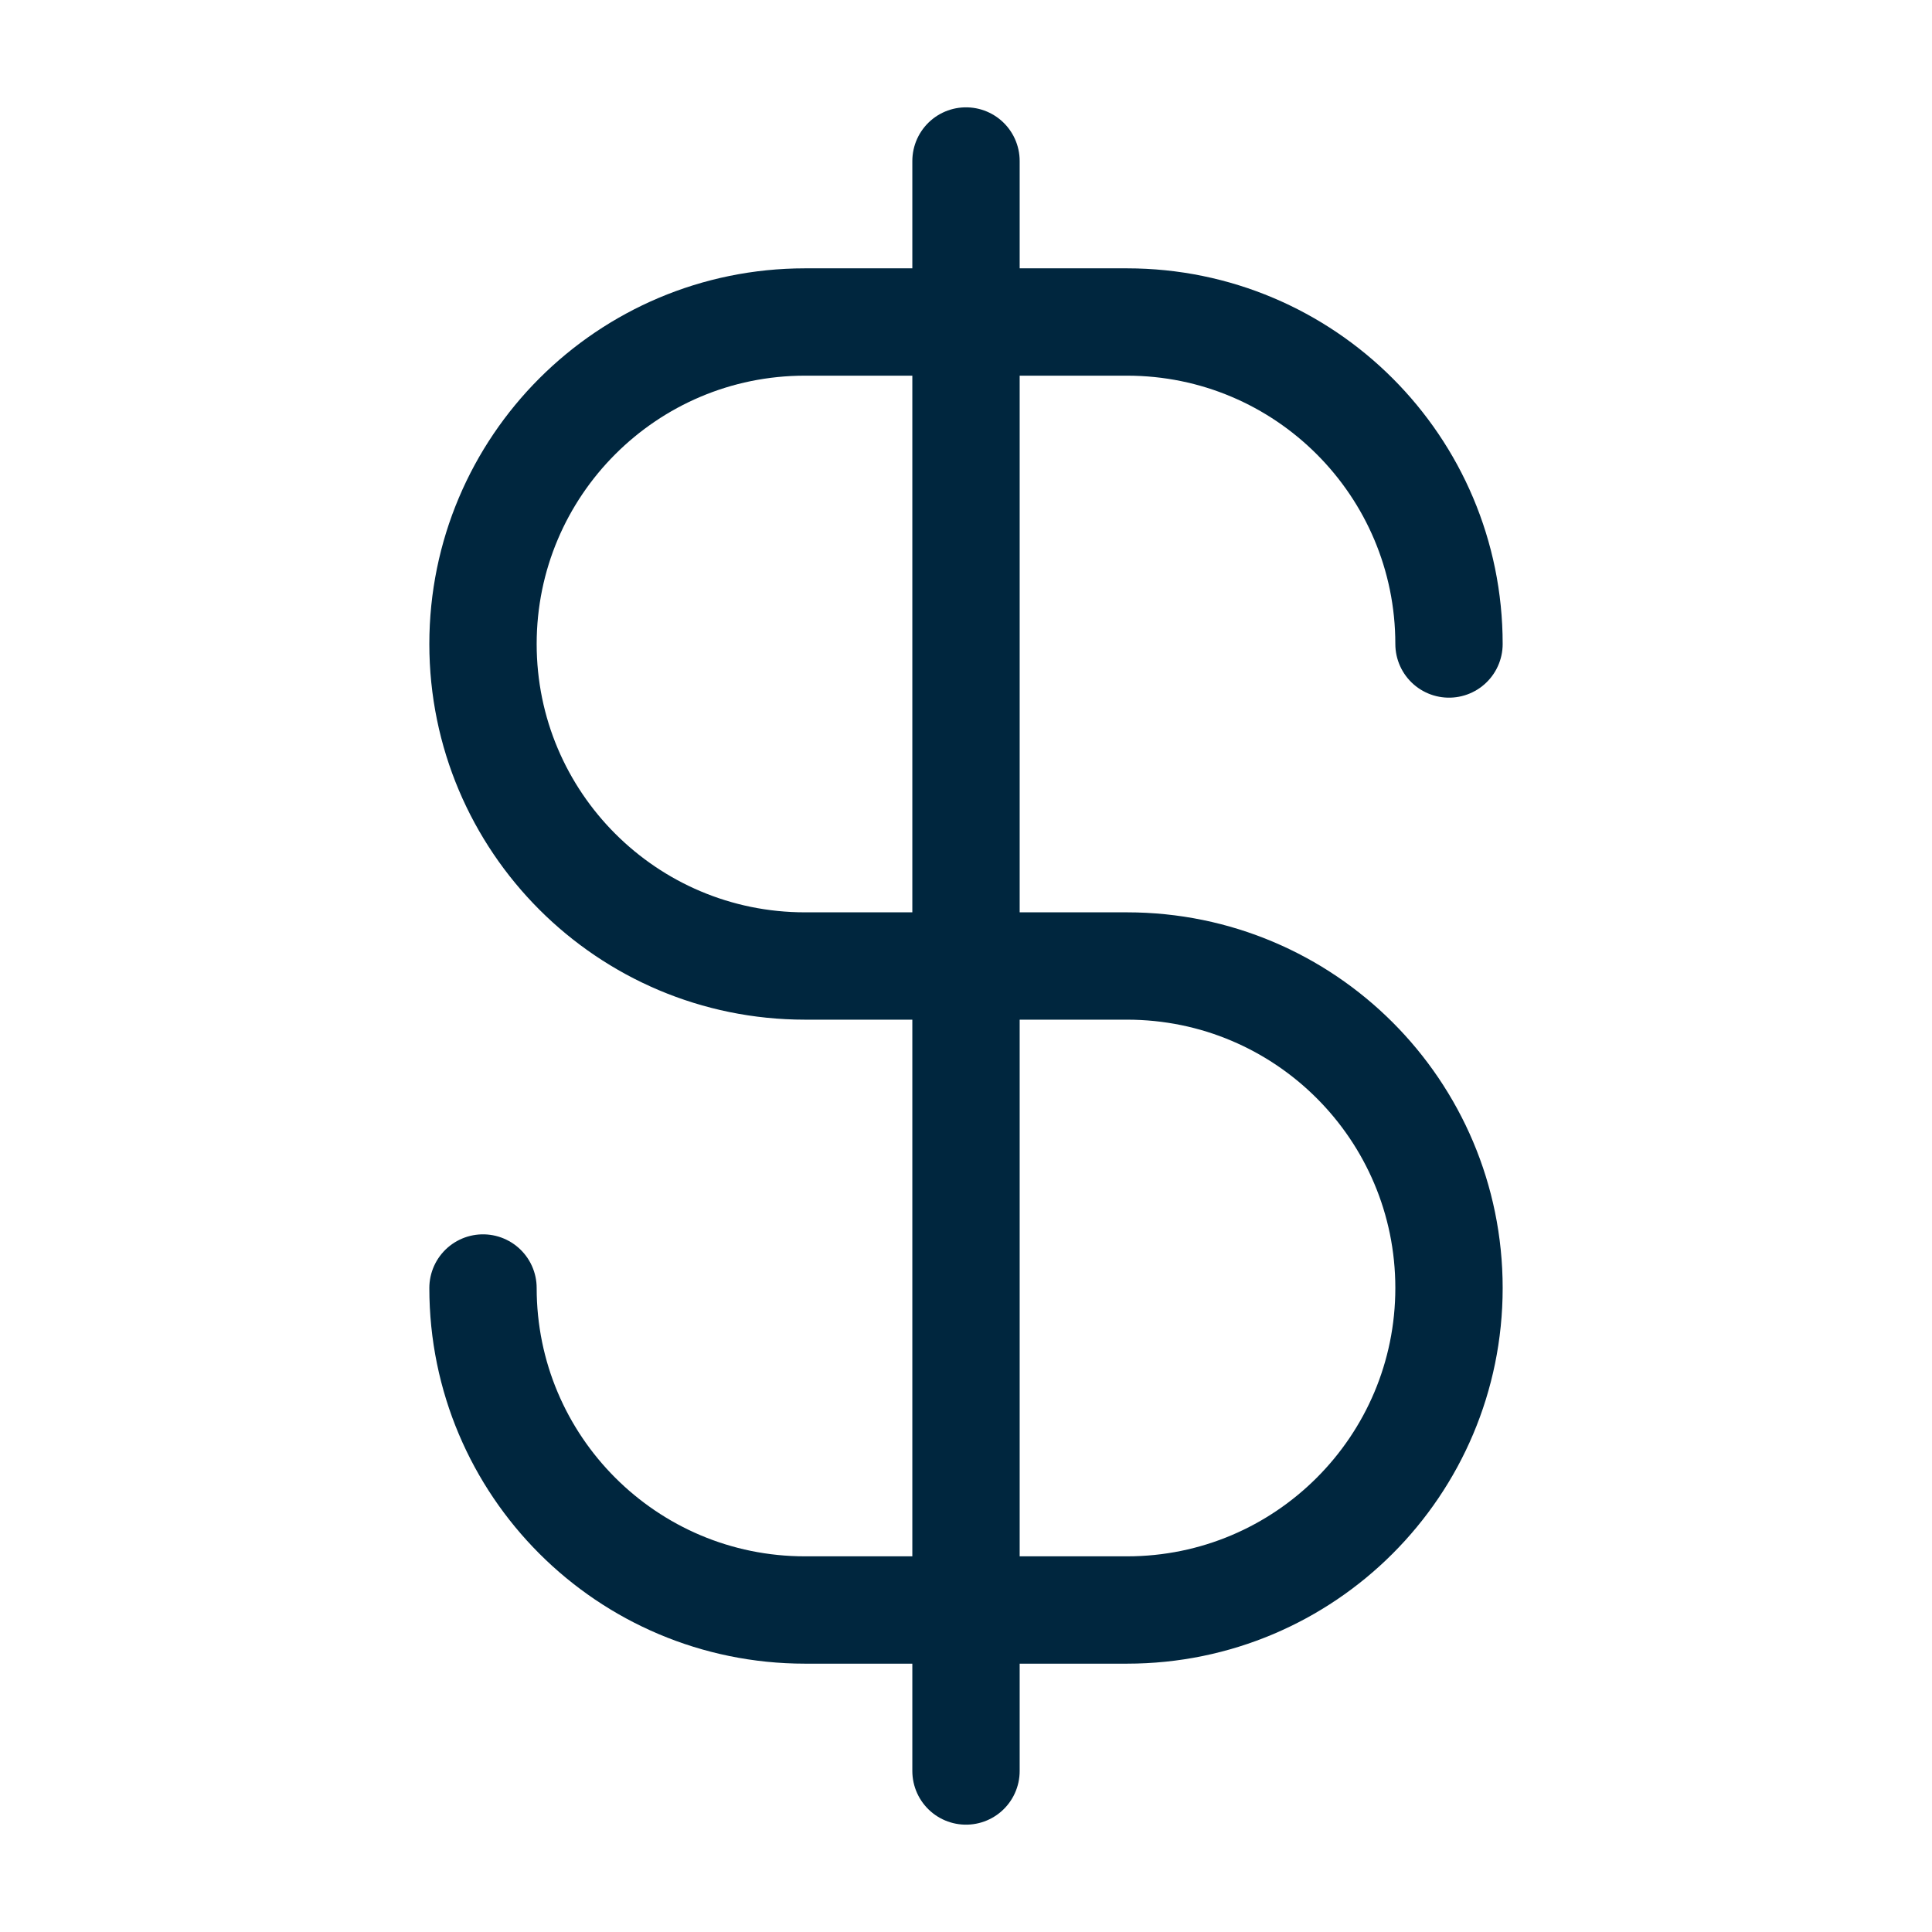 <svg width="36" height="36" viewBox="0 0 36 36" fill="none" xmlns="http://www.w3.org/2000/svg">
<path d="M9 24C9 27.314 11.686 30 15 30H21C24.314 30 27 27.314 27 24C27 20.686 24.314 18 21 18H15C11.686 18 9 15.314 9 12C9 8.686 11.686 6 15 6H21C24.314 6 27 8.686 27 12M18 3V33" stroke="#00263E" stroke-width="2" stroke-linecap="round" stroke-linejoin="round"/>
</svg>
